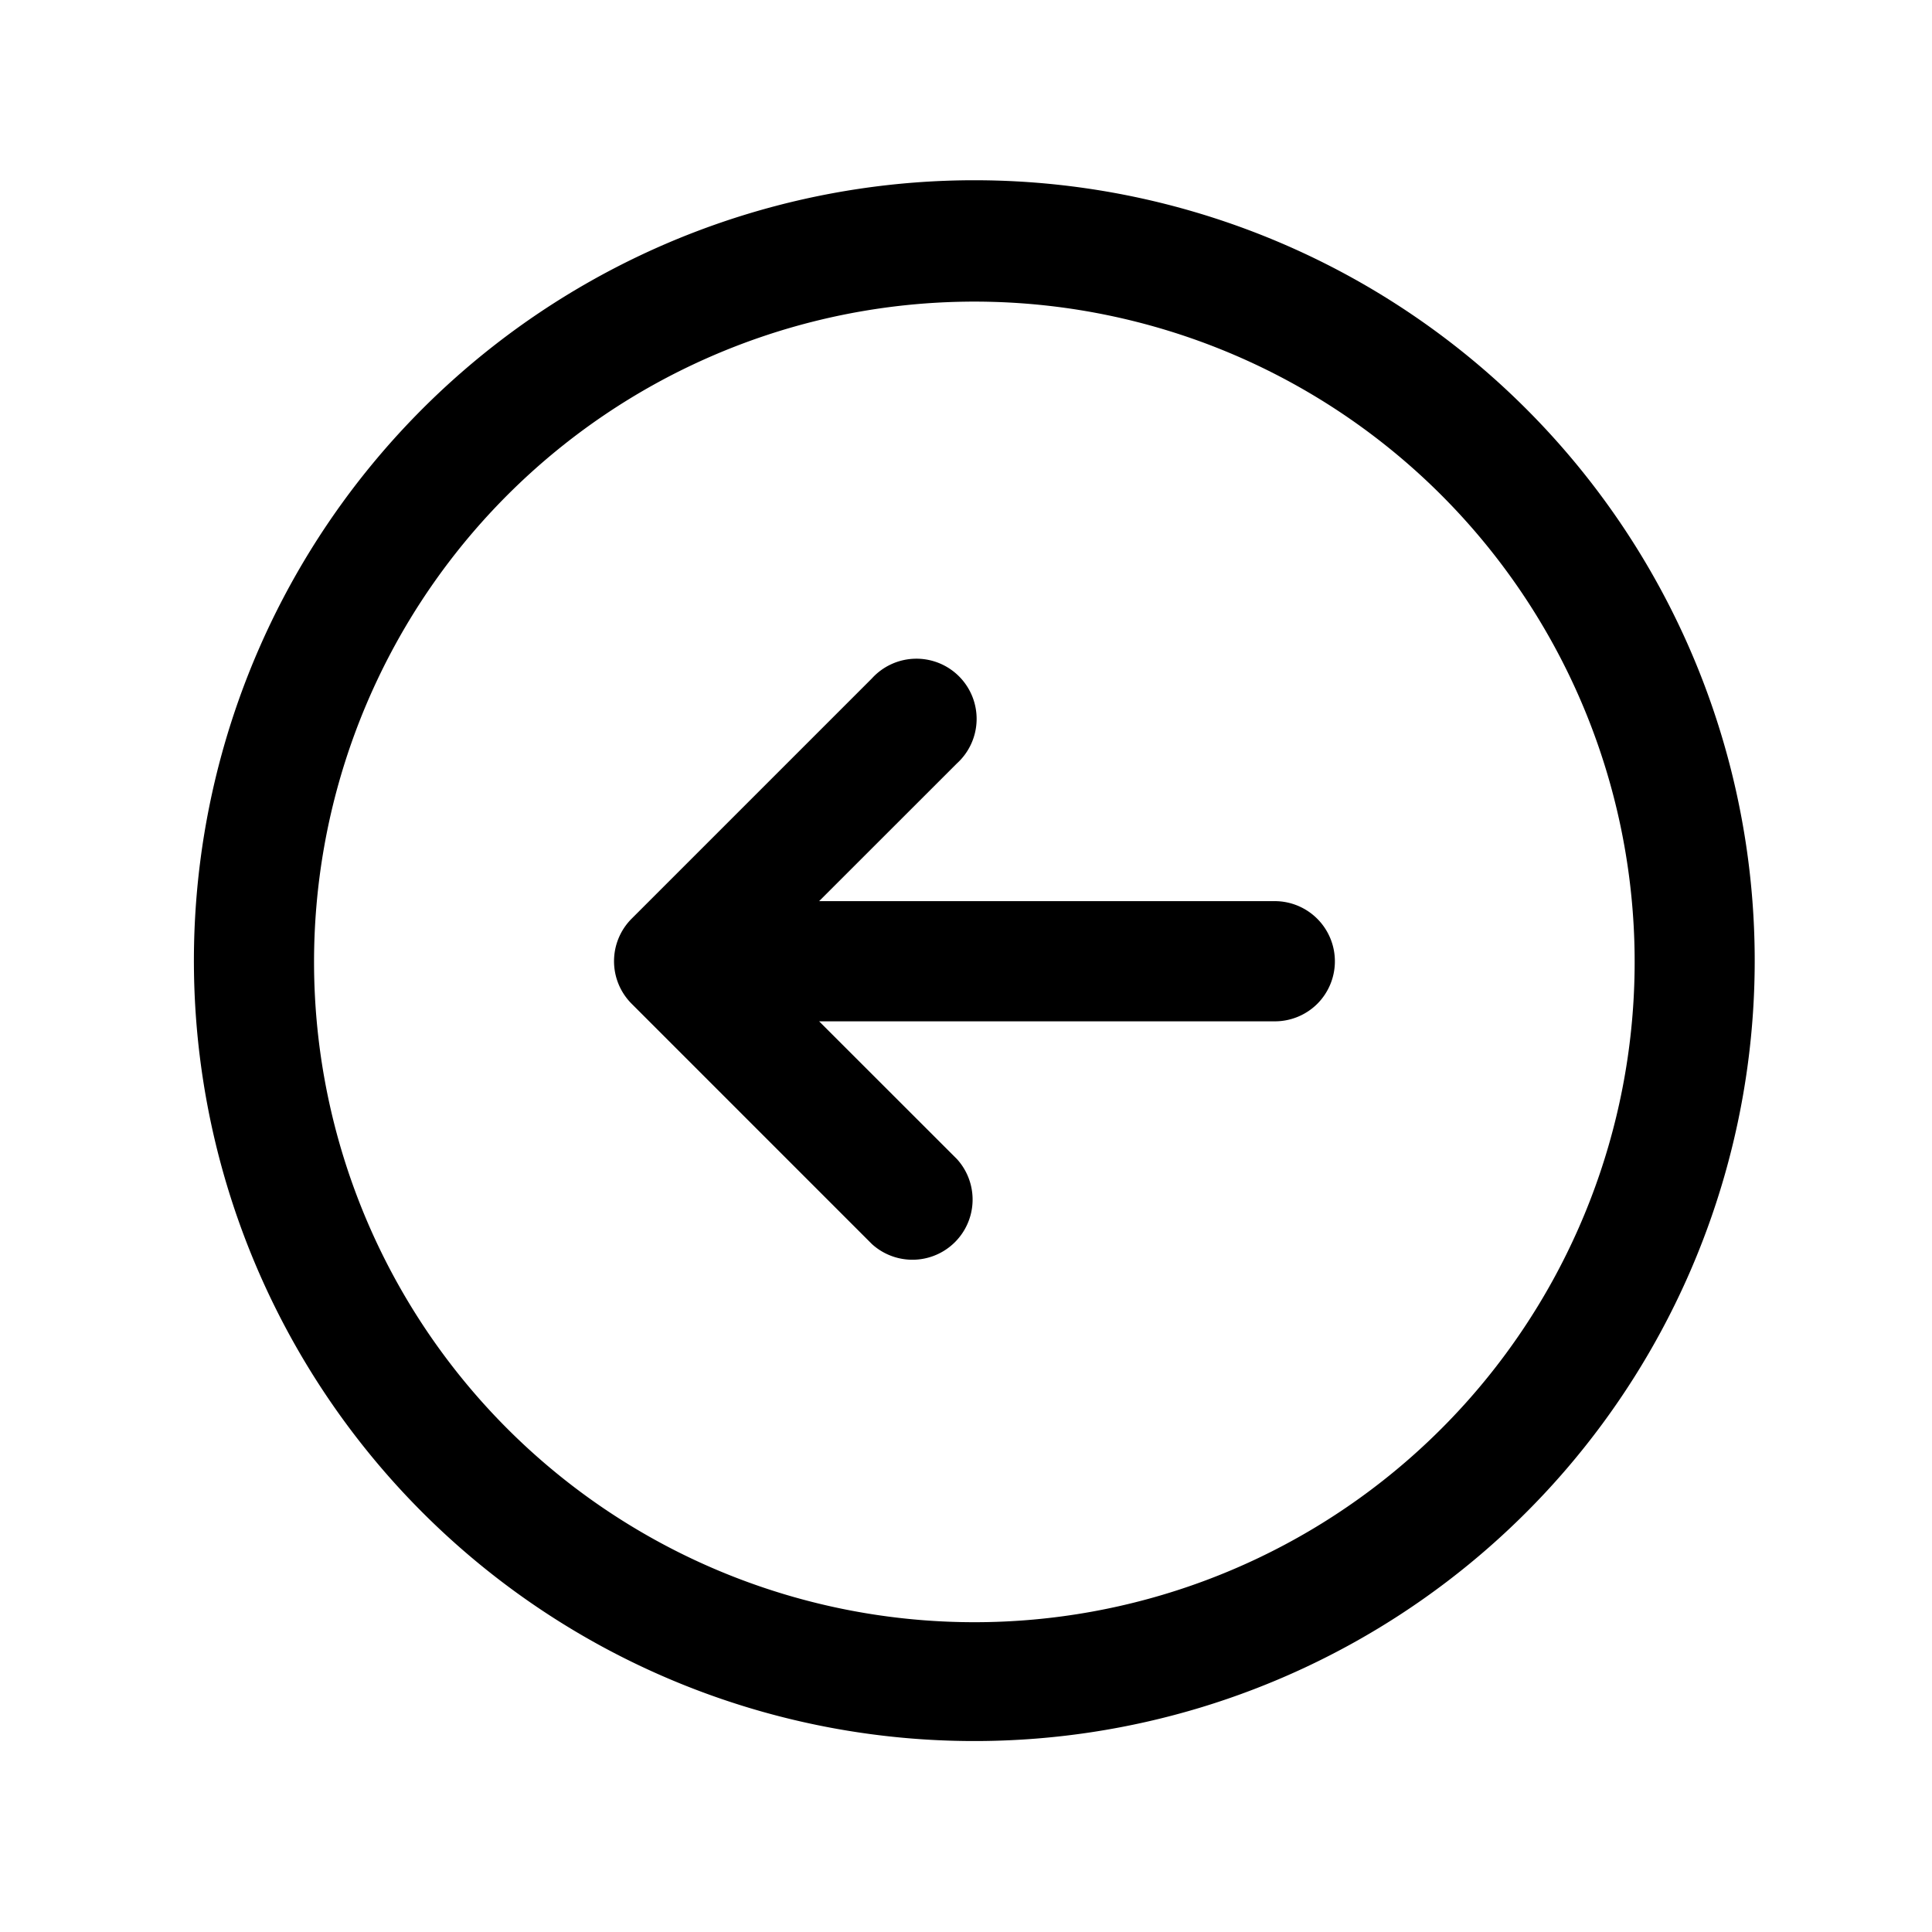 <svg xmlns="http://www.w3.org/2000/svg" xmlns:xlink="http://www.w3.org/1999/xlink" width="61" height="61" viewBox="0 0 61 61">
  <defs>
    <clipPath id="clip-path">
      <rect id="ph:arrow-circle-left" width="61" height="61" transform="translate(-0.417)" fill="none" style="isolation: isolate"/>
    </clipPath>
  </defs>
  <g id="ph:arrow-circle-left-2" data-name="ph:arrow-circle-left" transform="translate(0.417)" clip-path="url(#clip-path)" style="isolation: isolate">
    <rect id="ph:arrow-circle-left-3" data-name="ph:arrow-circle-left" width="61" height="61" transform="translate(-0.417)" fill="none" style="isolation: isolate"/>
    <path id="Vector" d="M10.96,4.156A24.64,24.64,0,1,0,24.661,0,24.661,24.661,0,0,0,10.96,4.156Zm2.108,37.855a20.848,20.848,0,1,1,11.593,3.517A20.867,20.867,0,0,1,13.068,42.011ZM35.487,26a1.9,1.9,0,0,1-1.341.556H19.755l4.351,4.349a1.9,1.9,0,0,1-2.684,2.684L13.834,26a1.9,1.9,0,0,1,0-2.684l7.588-7.588a1.9,1.9,0,1,1,2.684,2.684l-4.351,4.349H34.146A1.9,1.9,0,0,1,35.487,26Z" transform="translate(5.691 5.691)" style="isolation: isolate"/>
  </g>
</svg>

